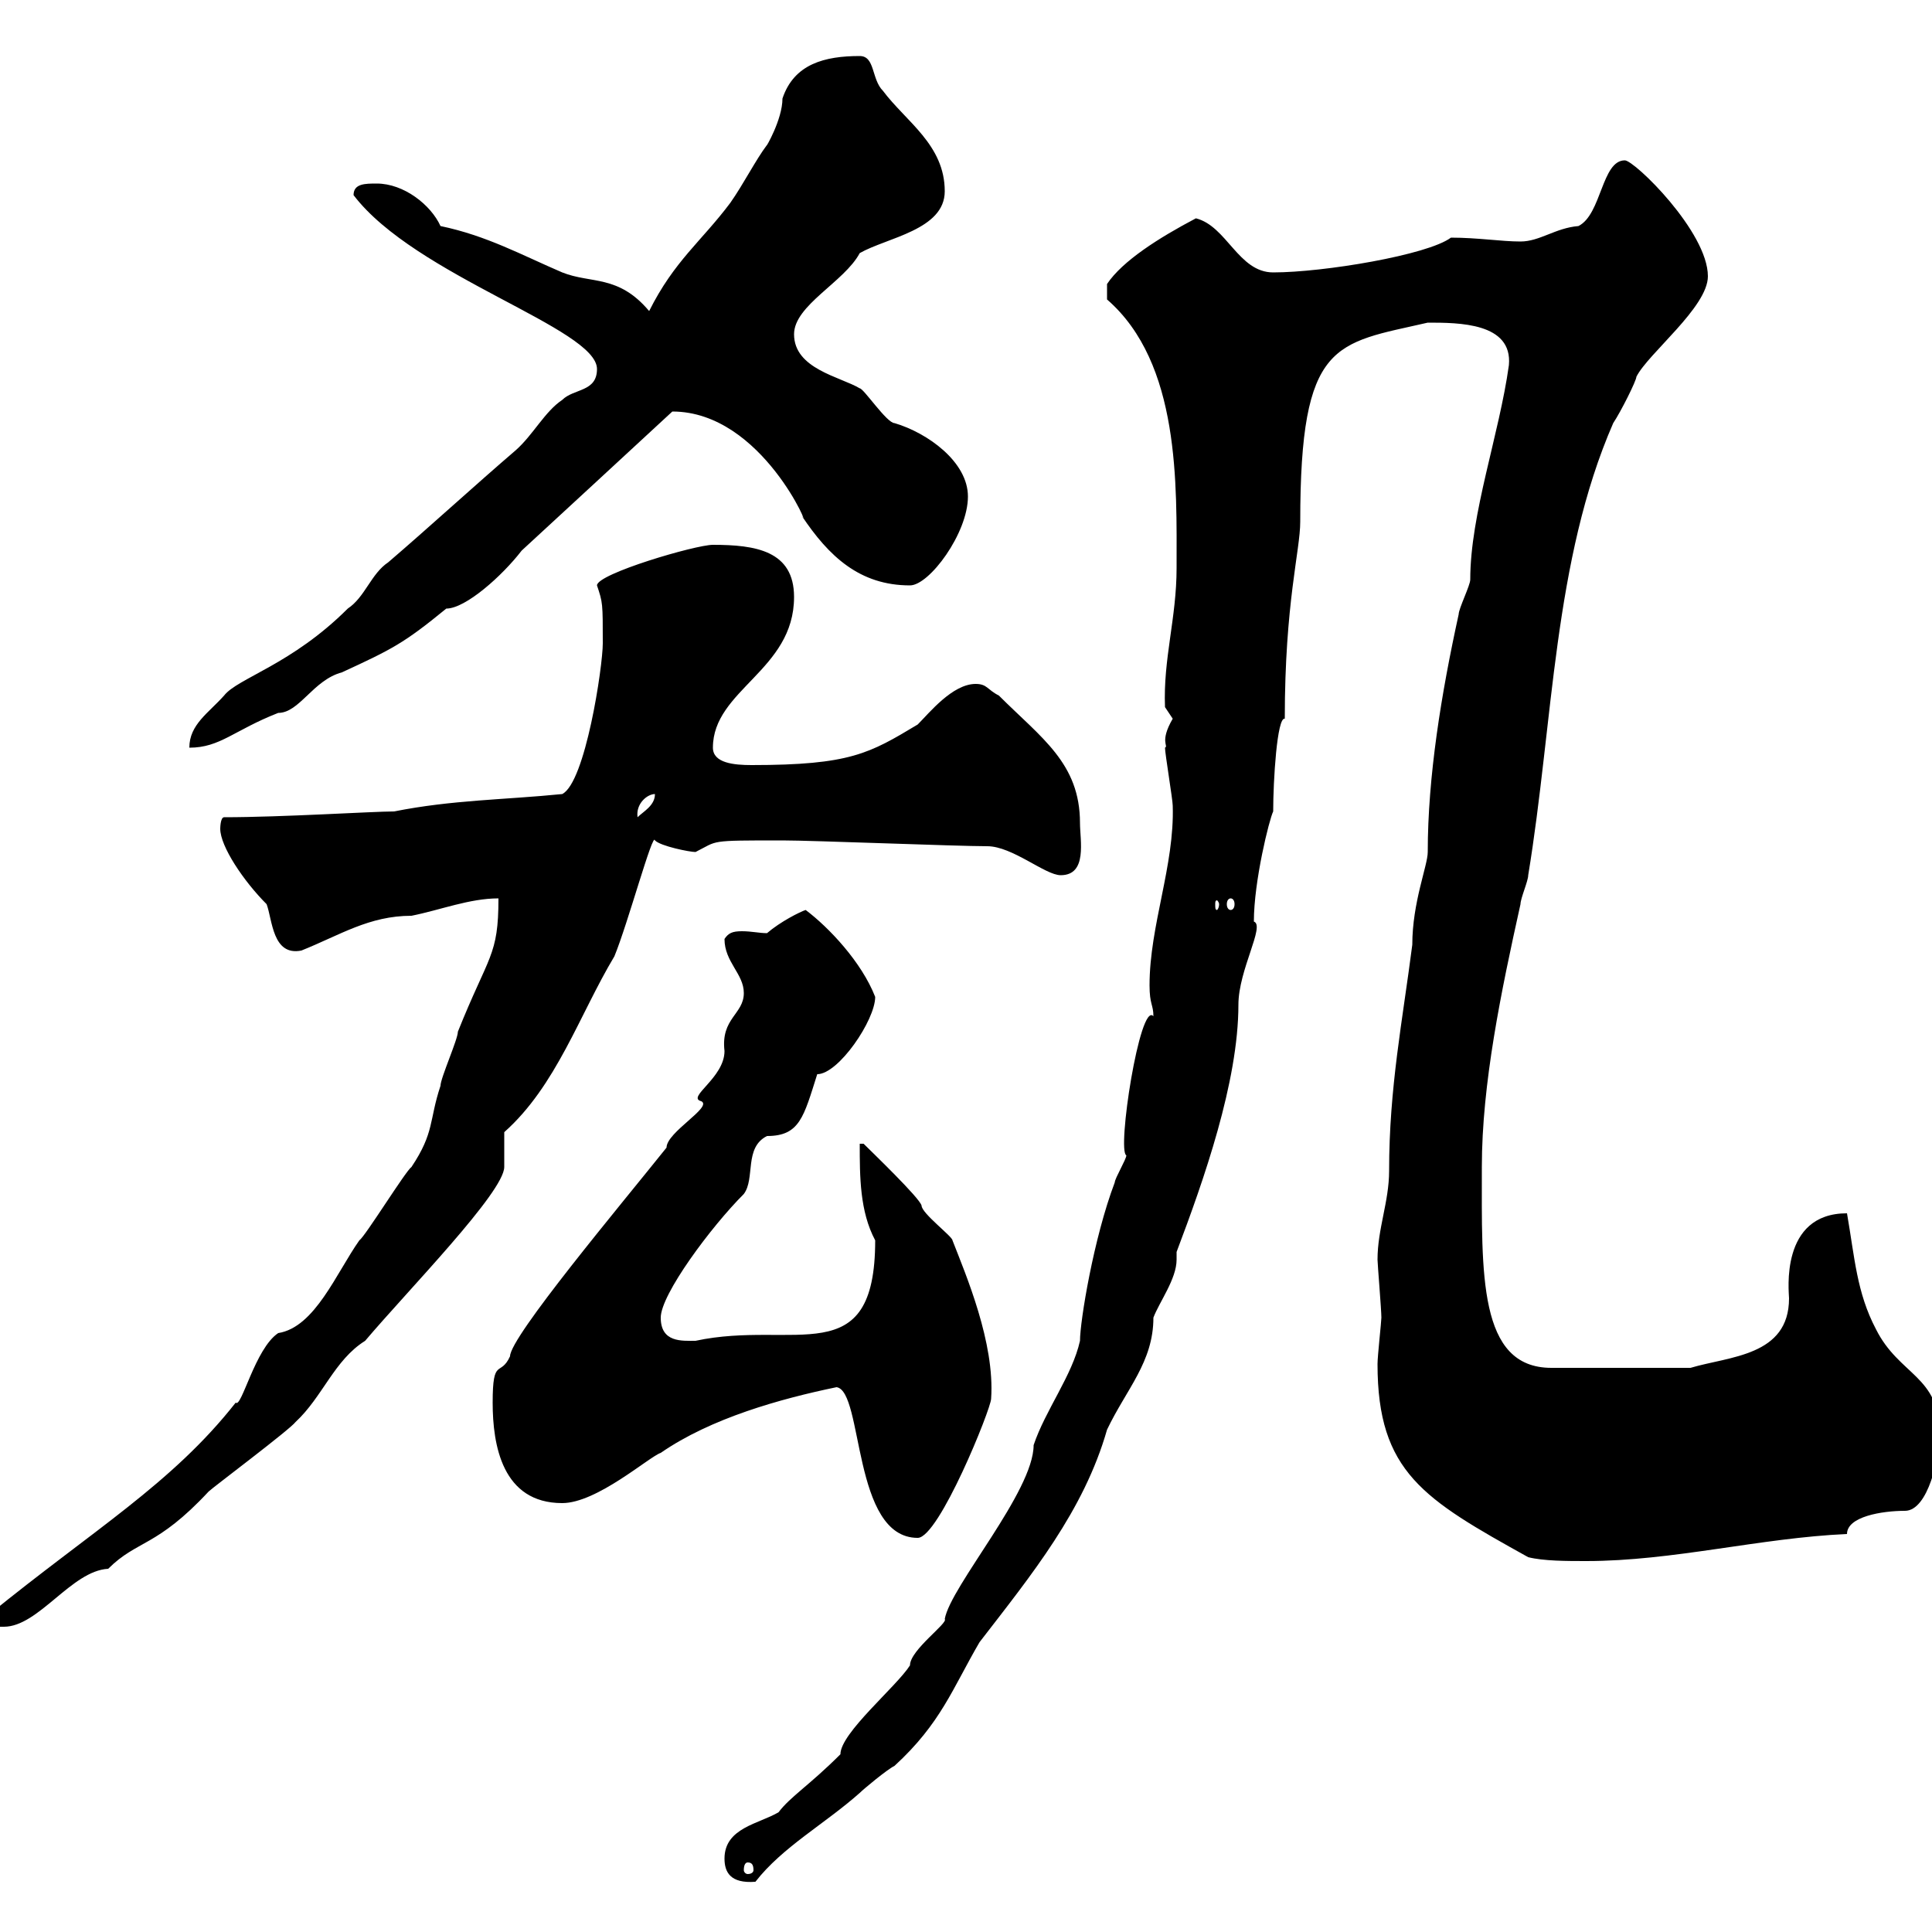 <svg xmlns="http://www.w3.org/2000/svg" xmlns:xlink="http://www.w3.org/1999/xlink" width="300" height="300"><path d="M112.50 288.60C112.50 290.70 113.40 292.50 117.30 292.20C121.50 286.80 128.10 283.20 133.50 278.40C134.10 277.80 137.70 274.80 138.90 274.20C146.10 267.60 147.90 262.20 152.10 255C160.20 244.50 168.30 234.60 171.90 222C174.90 215.70 179.10 211.50 179.10 204.60C180 202.20 182.70 198.60 182.70 195.60C182.70 195.30 182.70 195 182.70 194.40C186.90 183.30 192.30 168 192.30 156C192.30 150.60 196.50 143.70 194.70 143.10C194.70 136.80 197.10 127.20 197.70 126C197.70 121.20 198.30 111.30 199.50 111.60C199.50 93.60 201.90 85.50 201.90 81C201.90 52.80 207.30 53.40 221.70 50.10C226.50 50.10 234.90 50.10 234.30 56.70C232.80 67.50 228.30 79.80 228.30 90C228.30 90.90 226.50 94.50 226.50 95.40C223.80 107.70 221.70 120.60 221.70 132.30C221.70 134.40 219.30 140.10 219.30 146.70C217.80 158.40 215.70 168.90 215.70 181.80C215.70 186.60 213.90 190.80 213.90 195.60C213.90 196.20 214.50 203.40 214.50 204.60C214.50 205.20 213.90 210.60 213.90 211.80C213.90 228.60 221.10 232.80 237.30 241.80C239.70 242.40 243.30 242.40 246.30 242.40C259.80 242.40 273.30 238.80 286.80 238.20C286.80 235.50 292.20 234.60 295.80 234.60C299.40 234.60 301.20 226.20 301.20 222.60C301.20 213.60 294.90 213.60 291.30 206.40C288.30 200.70 288 195.30 286.80 188.40C276.30 188.40 277.80 200.70 277.80 201.60C277.80 210.60 268.50 210.60 262.50 212.40L240.90 212.40C229.50 212.40 230.10 197.70 230.10 181.20C230.10 168.30 233.10 153.90 236.10 140.40C236.10 139.50 237.30 136.80 237.30 135.90C241.20 112.20 241.20 87 250.50 65.70C251.70 63.90 254.10 59.10 254.10 58.50C255.90 54.90 265.20 47.70 265.20 42.90C265.20 36 253.80 24.90 252.30 24.90C248.70 24.90 248.70 33.30 245.10 35.10C241.50 35.40 239.10 37.50 236.10 37.50C233.10 37.50 229.50 36.90 225.30 36.90C221.70 39.60 205.50 42.30 197.70 42.30C192.30 42.30 190.50 35.10 185.70 33.90C180 36.90 174.30 40.50 171.90 44.10L171.90 46.50C183.30 56.40 182.70 75.30 182.70 88.20C182.70 96 180.60 102.30 180.90 109.80C180.90 109.80 182.10 111.60 182.10 111.60C180 115.20 181.50 115.80 180.90 116.10C180.90 117 182.10 124.20 182.10 125.10C182.40 134.40 178.50 143.70 178.50 153C178.50 156 179.10 156 179.10 157.80C177 155.40 173.40 178.80 174.90 179.40C174.90 180 173.10 183 173.10 183.60C169.80 192.30 167.70 205.20 167.70 208.20C166.50 213.60 162.30 219 160.50 224.40C160.50 231.60 147.60 246.30 146.70 251.40C147.30 252 141.30 256.20 141.30 258.60C139.20 261.90 130.50 269.10 130.50 272.40C125.70 277.20 122.70 279 120.90 281.40C117.90 283.20 112.50 283.80 112.50 288.60ZM116.10 289.20C116.70 289.20 117 289.50 117 290.40C117 290.70 116.70 291 116.10 291C115.80 291 115.50 290.70 115.50 290.40C115.50 289.50 115.80 289.20 116.10 289.20ZM-1.80 250.80C-1.80 252.60-1.20 252.60 0.60 252.60C6 252.60 11.10 243.90 16.80 243.60C21.30 239.10 24.30 240.30 32.40 231.60C33 231 45 222 45.90 220.80C50.10 216.90 51.90 211.20 56.70 208.20C63.30 200.40 78.30 185.10 78.30 181.20C78.30 180 78.30 176.40 78.30 175.80C86.40 168.60 90 157.50 95.40 148.50C97.50 143.40 101.40 129 101.70 130.50C102.60 131.40 107.10 132.30 108 132.30C111.60 130.50 109.80 130.50 121.50 130.50C126.30 130.50 148.50 131.40 153.30 131.40C157.20 131.40 162.30 135.90 164.70 135.90C168.90 135.90 167.70 130.50 167.70 127.80C167.70 118.50 161.70 114.60 155.10 108C153.30 107.10 153.30 106.20 151.50 106.20C147.90 106.20 144.30 110.70 142.50 112.50C135 117 132 118.80 116.70 118.80C114 118.80 110.70 118.50 110.70 116.10C110.70 107.10 123.30 104.10 123.30 92.70C123.30 85.50 117.30 84.60 110.70 84.60C108 84.60 92.70 89.10 92.70 90.90C93.60 93.60 93.60 93.60 93.60 99.90C93.60 103.50 90.90 121.50 87.30 123.30C78.30 124.20 70.20 124.20 61.20 126C57.90 126 43.80 126.90 34.80 126.90C34.20 126.90 34.20 128.70 34.20 128.70C34.20 131.40 37.80 136.80 41.40 140.40C42.30 142.80 42.30 148.50 46.80 147.60C52.80 145.20 57.30 142.20 63.90 142.20C68.40 141.30 72.90 139.50 77.40 139.50C77.40 148.50 75.90 148.20 71.10 160.20C71.10 161.40 68.40 167.40 68.40 168.60C66.60 174 67.50 175.80 63.90 181.20C63 181.80 56.70 192 55.80 192.60C52.20 197.70 48.90 206.10 43.20 207C39.60 209.40 37.50 218.70 36.60 217.80C26.70 230.40 14.40 237.60-1.80 250.80ZM129.90 215.40C134.10 216 132.30 238.80 142.50 238.80C145.80 238.80 153.90 218.70 153.90 217.20C154.50 208.50 150 198 147.90 192.60C147.90 192 143.10 188.40 143.10 187.20C142.80 186 135.30 178.80 134.10 177.60L133.50 177.60C133.50 182.70 133.50 188.10 135.90 192.60C135.90 213.30 123.30 204.90 108 208.20C105.90 208.20 102.60 208.50 102.60 204.60C102.60 201 110.40 190.50 115.50 185.40C117.30 183 115.50 178.20 119.10 176.40C124.20 176.40 124.80 173.40 126.90 166.80C130.20 166.80 135.90 158.40 135.90 154.80C133.80 149.40 128.70 144 125.10 141.30C124.20 141.60 121.20 143.10 119.10 144.90C117.90 144.90 116.70 144.60 115.20 144.60C113.70 144.60 113.10 144.90 112.50 145.80C112.50 149.40 115.50 151.20 115.50 154.20C115.50 157.50 111.90 158.10 112.50 163.20C112.50 167.40 106.50 170.40 108.90 171C110.70 171.90 103.50 175.80 103.50 178.20C96.30 187.20 79.20 207.60 79.20 210.60C77.70 213.90 76.50 210.60 76.50 217.80C76.50 224.40 78 233.40 87.30 233.40C92.70 233.40 100.80 226.20 102.60 225.60C110.40 220.20 121.20 217.20 129.90 215.40ZM189.30 140.40C189.30 141 189 141.30 189 141.30C188.70 141.30 188.70 141 188.70 140.40C188.70 140.10 188.70 139.80 189 139.80C189 139.80 189.30 140.10 189.30 140.40ZM191.10 139.50C191.40 139.50 191.70 139.80 191.70 140.40C191.70 141 191.40 141.30 191.10 141.30C190.80 141.30 190.50 141 190.50 140.40C190.50 139.80 190.80 139.50 191.10 139.50ZM101.70 123.30C101.70 125.10 99.90 126 99 126.90C98.70 124.80 100.50 123.30 101.70 123.30ZM92.70 57.30C92.70 60.90 89.10 60.30 87.30 62.10C84.60 63.90 82.80 67.50 80.10 69.90C73.80 75.30 66.60 81.90 60.30 87.30C57.60 89.10 56.70 92.70 54 94.50C45.30 103.20 36.90 105.30 34.80 108C32.40 110.70 29.40 112.50 29.40 116.10C34.20 116.10 36.30 113.40 43.20 110.70C46.50 110.70 48.60 105.60 53.10 104.40C60.90 100.80 62.70 99.90 69.30 94.50C72.30 94.50 78 89.40 81 85.50C88.80 78.30 96.30 71.40 104.40 63.90C118.50 63.90 126.30 83.40 124.50 80.10C128.70 86.40 133.50 90.90 141.30 90.90C144.30 90.90 150.30 82.80 150.30 77.10C150.30 71.70 144 67.20 138.90 65.70C137.70 65.70 134.10 60.30 133.50 60.30C130.50 58.50 123.30 57.30 123.30 51.90C123.30 47.40 131.10 43.80 133.50 39.30C137.70 36.90 146.70 35.70 146.70 29.70C146.70 22.50 140.70 18.90 137.10 14.10C135.30 12.30 135.90 8.70 133.50 8.70C128.10 8.70 123.30 9.90 121.50 15.30C121.50 18.60 118.80 23.10 119.10 22.50C117.30 24.90 115.50 28.50 113.40 31.50C108.90 37.50 104.70 40.50 100.80 48.30C96 42.60 91.80 44.10 87.30 42.30C81 39.60 75.60 36.60 68.40 35.10C66.90 31.80 62.70 28.50 58.50 28.50C56.70 28.50 54.90 28.50 54.90 30.30C64.50 42.90 92.70 51 92.70 57.30Z"/></svg>